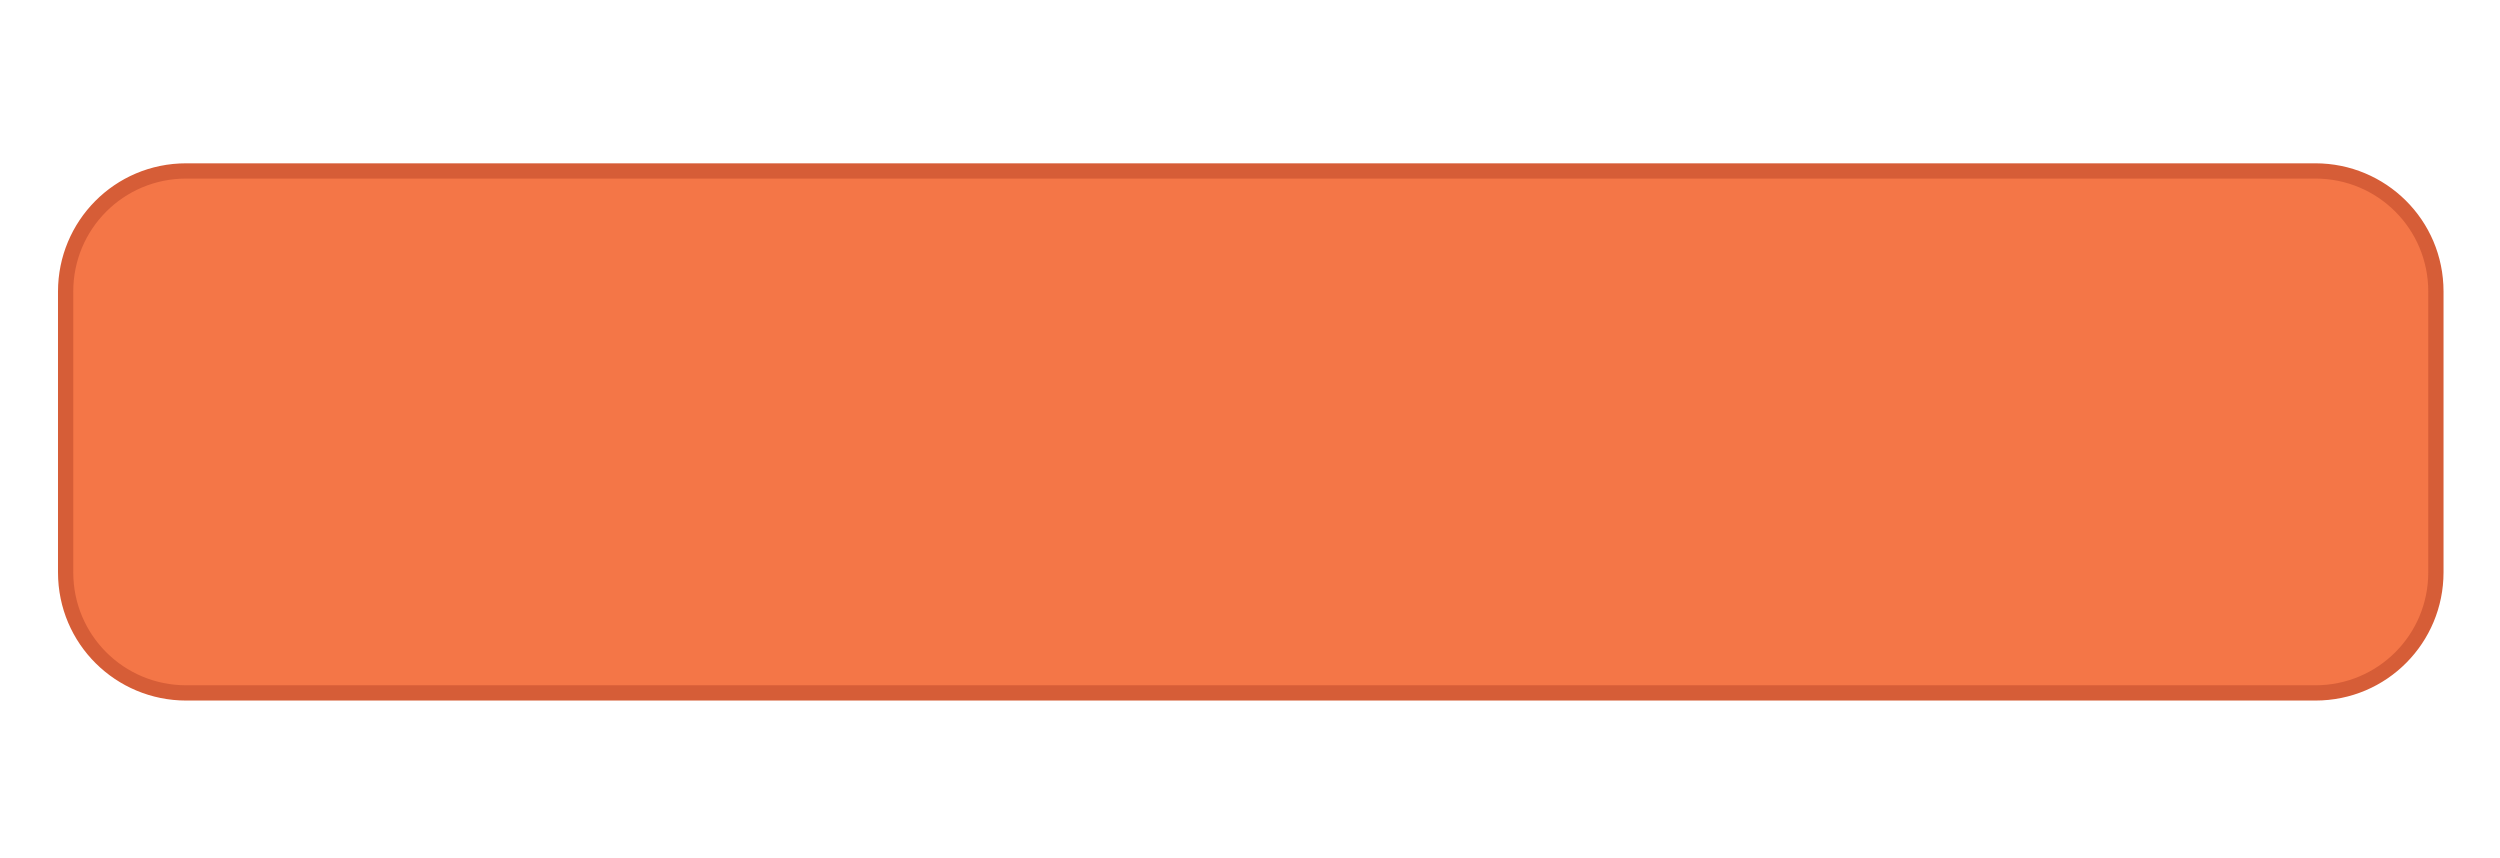 <?xml version="1.0" encoding="UTF-8"?>
<svg id="Layer_1" xmlns="http://www.w3.org/2000/svg" version="1.1" viewBox="0 0 163.8 56.2">
  <!-- Generator: Adobe Illustrator 29.0.0, SVG Export Plug-In . SVG Version: 2.1.0 Build 186)  -->
  <defs>
    <style>
      .st0 {
        fill: #d65d37;
      }

      .st1 {
        fill: #f47647;
      }
    </style>
  </defs>
  <rect class="st1" x="4.2" y="11.2" width="155.4" height="34.2" rx="7.9" ry="7.9"/>
  <path class="st0" d="M151.7,11.7c4.1,0,7.4,3.3,7.4,7.4v18.4c0,4.1-3.3,7.4-7.4,7.4H12.2c-4.1,0-7.4-3.3-7.4-7.4v-18.4c0-4.1,3.3-7.4,7.4-7.4h139.5M151.7,10.7H12.2c-4.7,0-8.4,3.8-8.4,8.4v18.4c0,4.7,3.8,8.4,8.4,8.4h139.5c4.7,0,8.4-3.8,8.4-8.4v-18.4c0-4.7-3.8-8.4-8.4-8.4h0Z"/>
</svg>
